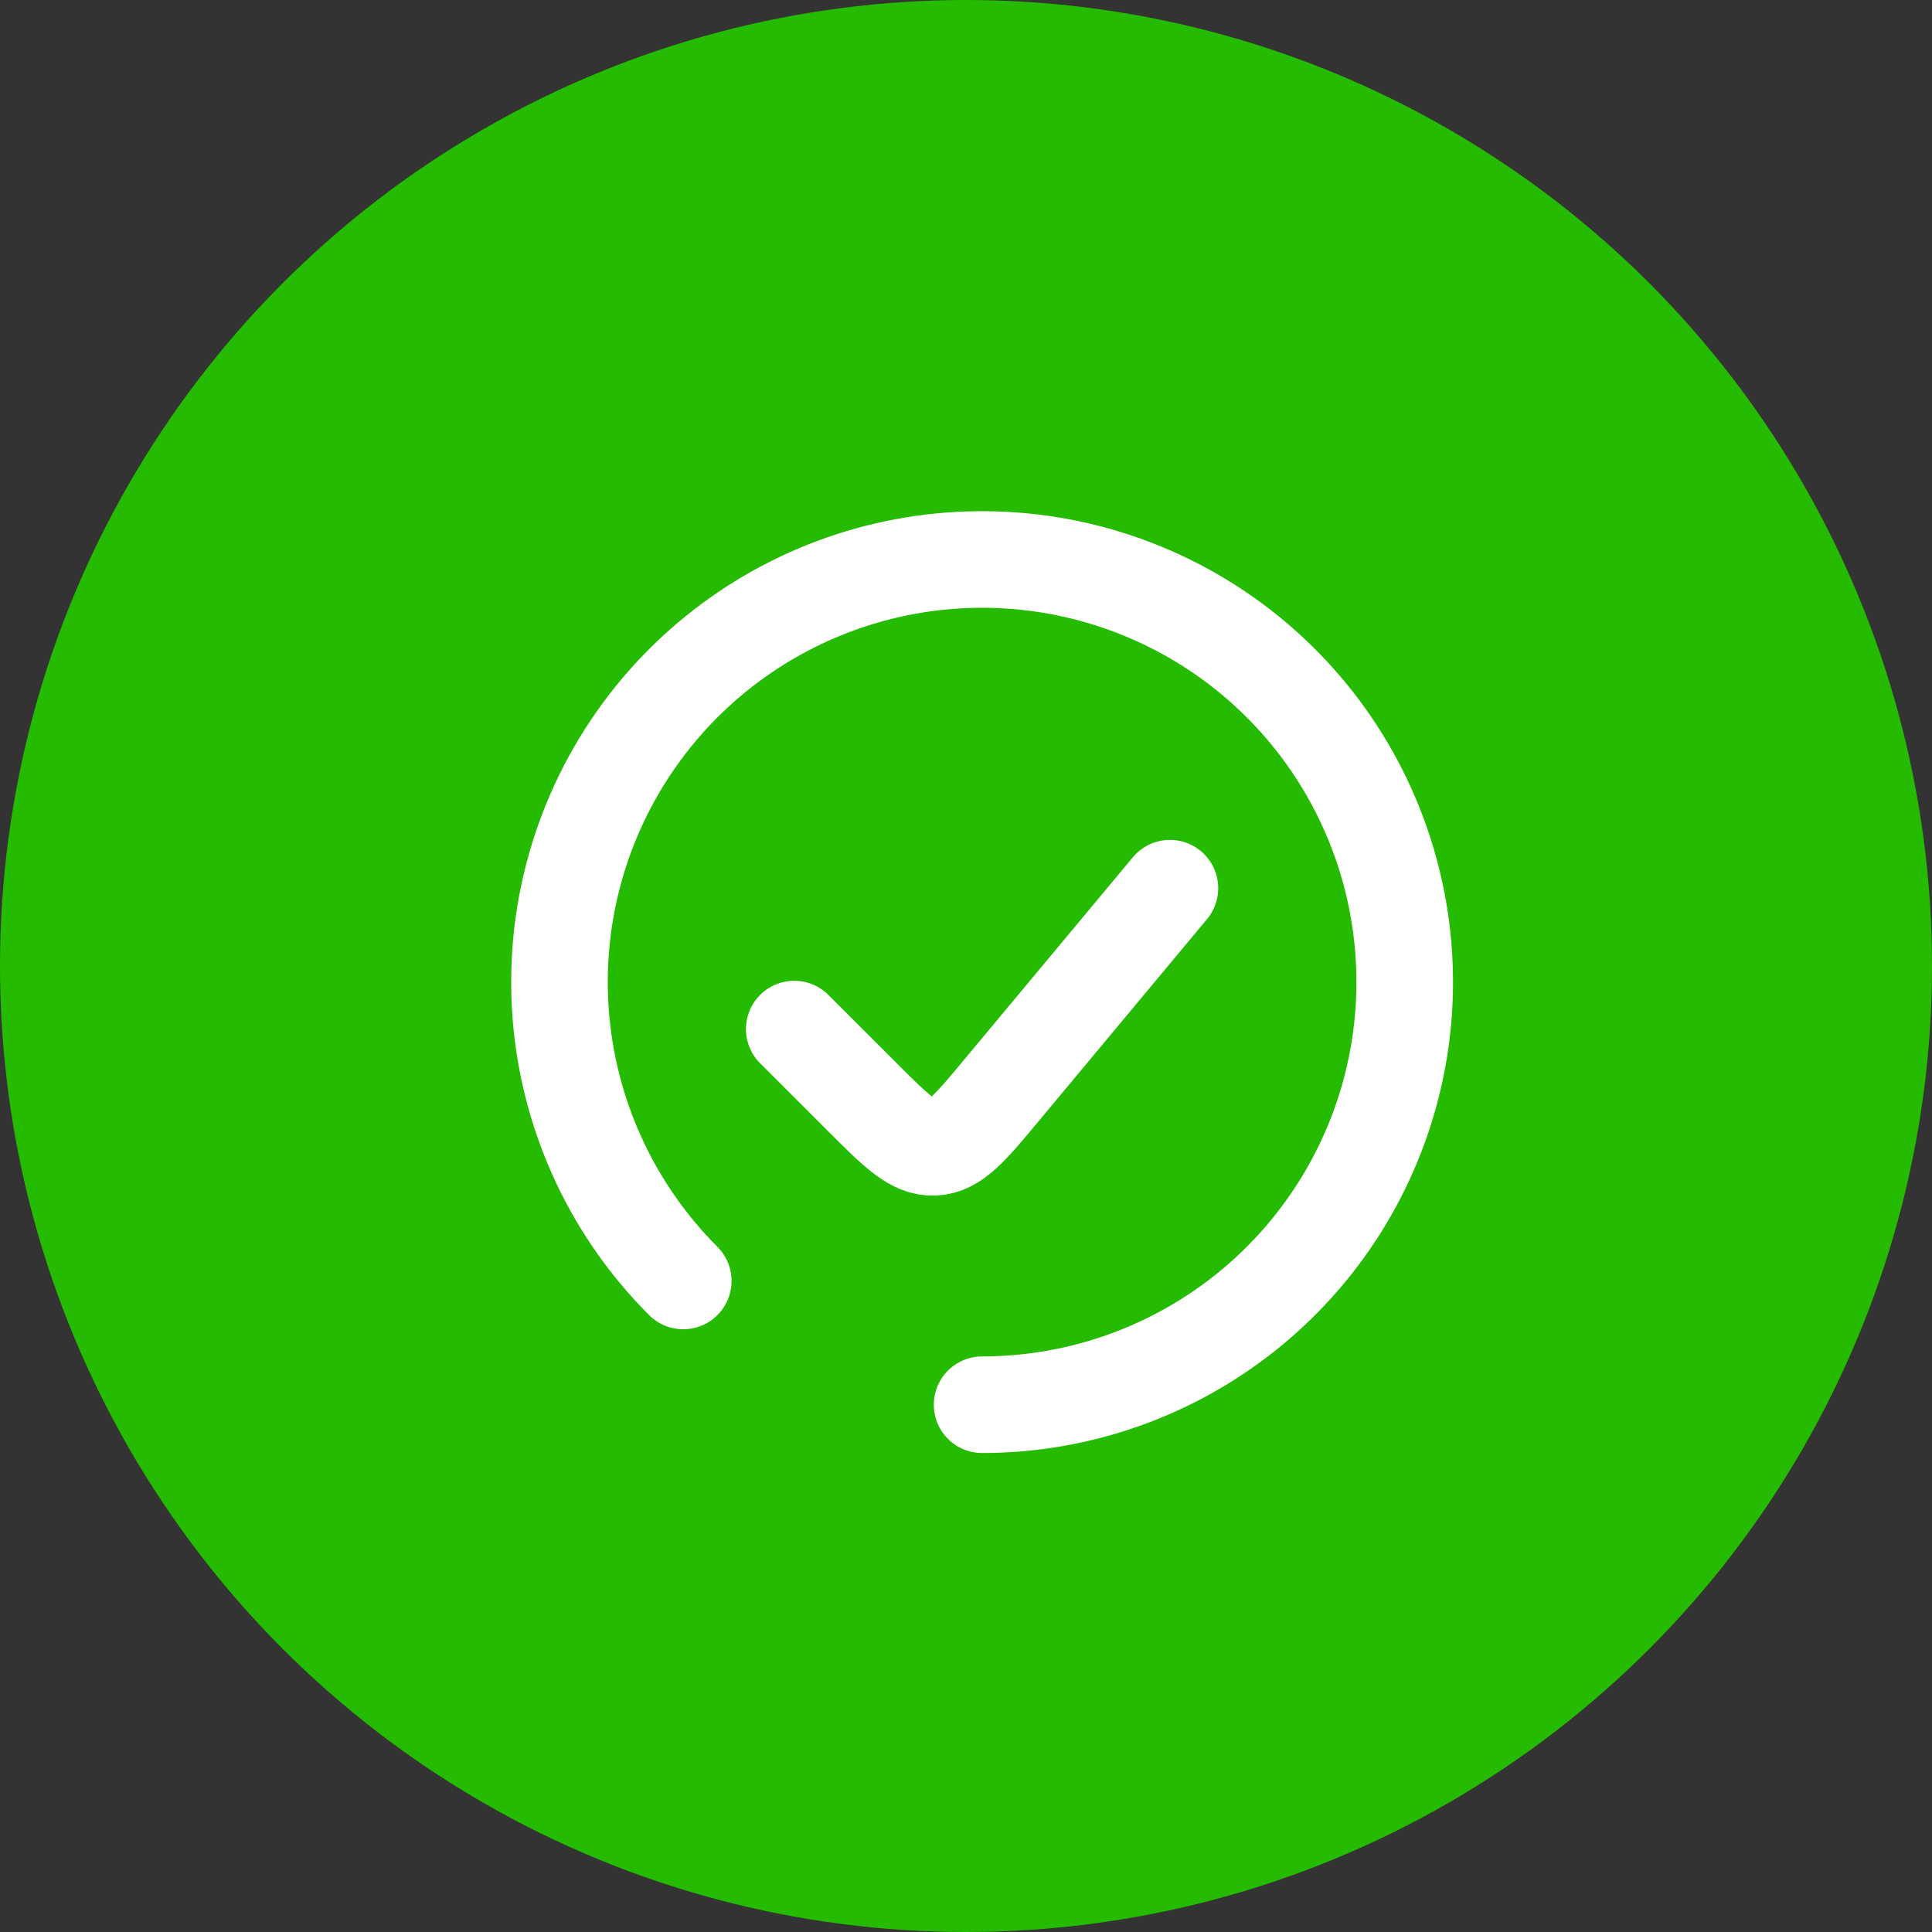 <svg width="60" height="60" viewBox="0 0 60 60" fill="none" xmlns="http://www.w3.org/2000/svg">
<rect x="0" y="0" width="60" height="60" fill="#333333" stroke="none"/>
<circle cx="30" cy="30" r="30" fill="#25BB00"/>
<path d="M30.5 43.625C33.536 43.625 36.479 42.572 38.826 40.646C41.174 38.719 42.78 36.039 43.373 33.061C43.965 30.082 43.507 26.991 42.075 24.313C40.644 21.635 38.328 19.536 35.523 18.374C32.717 17.212 29.596 17.059 26.69 17.94C23.784 18.822 21.274 20.683 19.587 23.208C17.9 25.733 17.141 28.765 17.438 31.787C17.736 34.808 19.072 37.634 21.219 39.781" stroke="white" stroke-width="3" stroke-linecap="round"/>
<path d="M36.333 27.584L31.086 33.88C30.13 35.027 29.652 35.601 29.009 35.63C28.367 35.659 27.839 35.131 26.783 34.075L24.666 31.959" stroke="white" stroke-width="3" stroke-linecap="round"/>
</svg>
